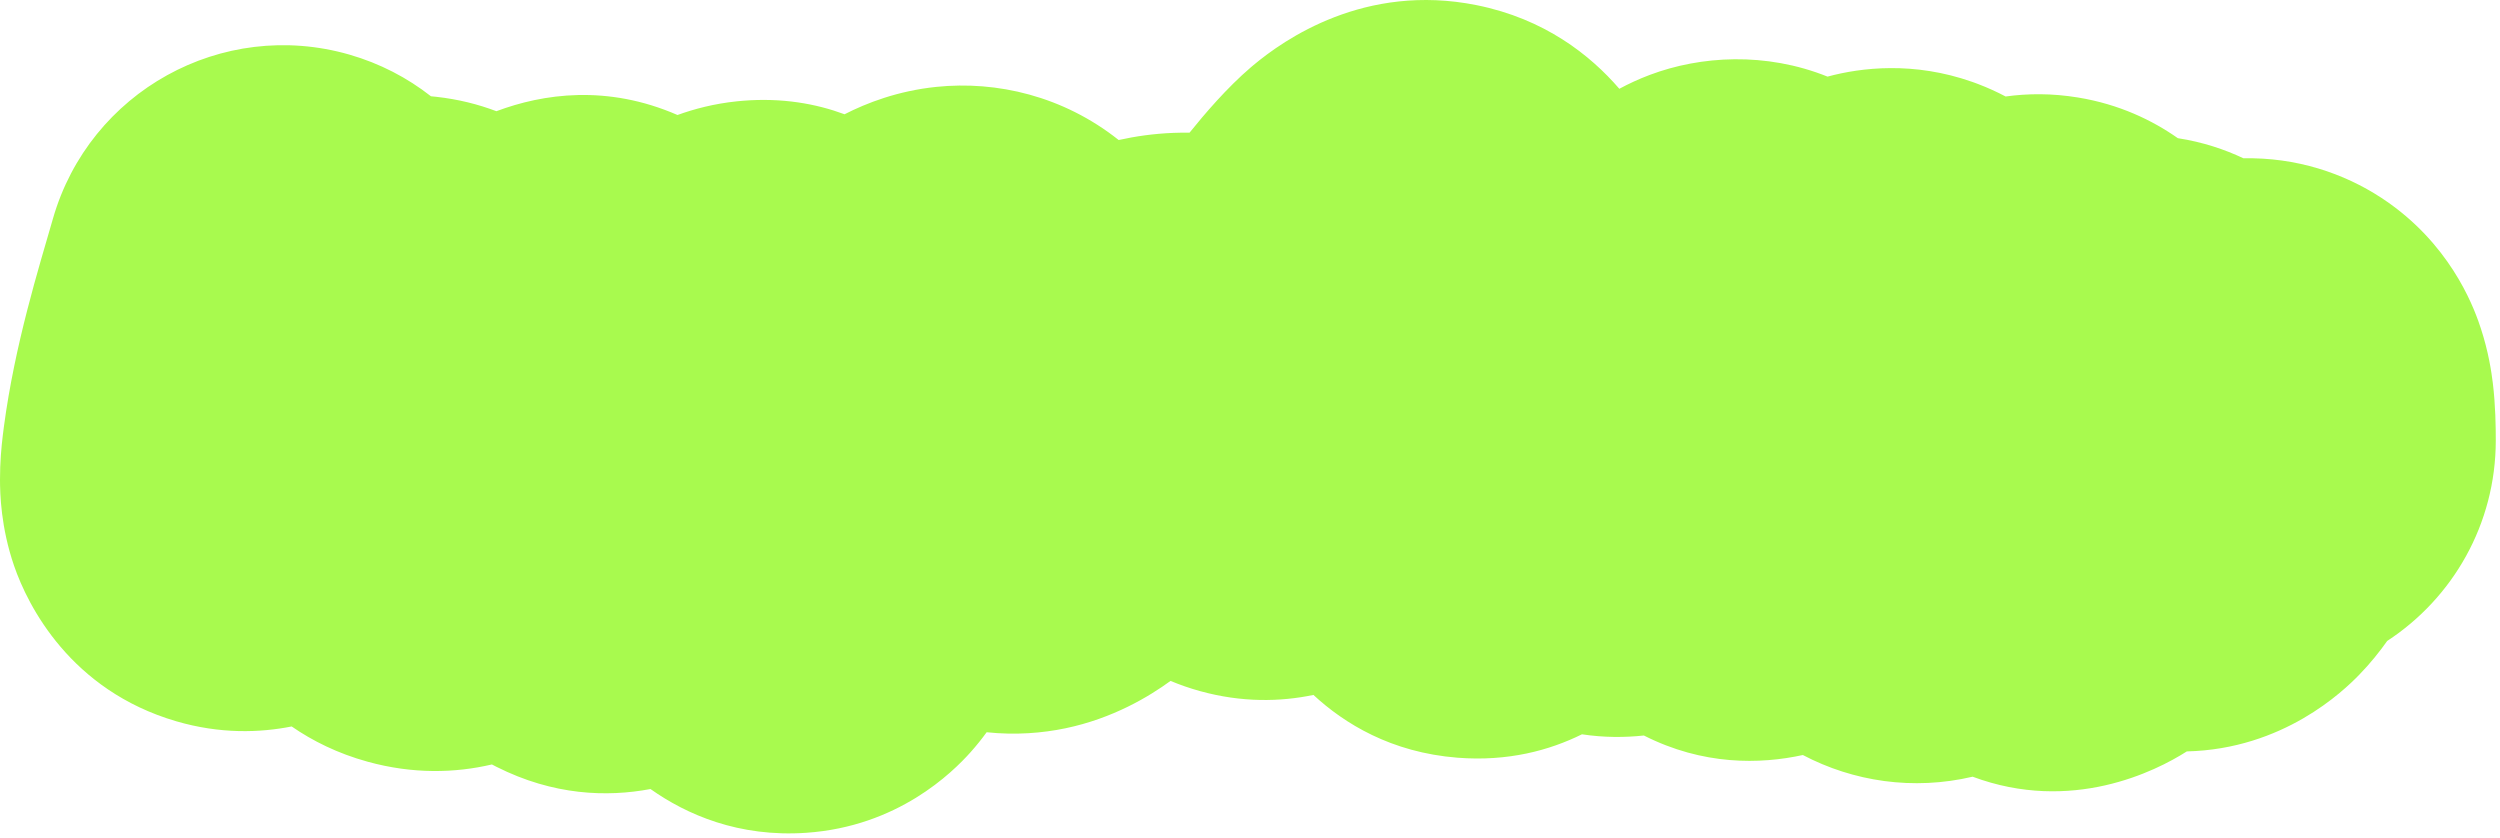 <svg width="522" height="175" viewBox="0 0 522 175" fill="none" xmlns="http://www.w3.org/2000/svg">
<path d="M261.749 13.575C268.087 8.29 284.939 -3.62 308.298 1.073C322.533 3.932 332.058 11.513 338.117 18.539C340.044 17.5 342.16 16.511 344.464 15.644C355.104 11.638 368.689 10.811 381.587 15.997C388.67 14.085 399.598 12.806 411.778 17.089L412.374 17.302L413.047 17.554C415.083 18.33 416.988 19.203 418.771 20.148C423.364 19.51 428.427 19.462 433.879 20.356C442.5 21.77 449.404 25.107 454.733 28.853C459.95 29.661 464.511 31.196 468.429 33.052C469.751 33.025 471.109 33.046 472.501 33.129C483.286 33.772 492.736 37.763 500.065 43.303C512.707 52.861 516.908 65.249 518.001 68.578C519.604 73.458 520.22 77.694 520.496 79.95C521.07 84.627 521.118 89.173 521.118 91.959C521.118 109.488 512.096 124.906 498.445 133.833C496.908 136.009 494.961 138.474 492.574 140.924C489.281 144.305 476.726 156.42 456.608 156.894C450.05 161.081 432.517 169.867 411.883 162.174C399.469 165.095 386.948 163.18 376.436 157.649C367.558 159.592 355.603 159.853 343.243 153.572C339.283 154.001 334.914 154.02 330.312 153.322C323.534 156.675 314.872 159.038 304.337 158.21C290.474 157.122 280.681 151.061 274.246 145.101C267.348 146.543 259.303 146.725 250.53 144.293C248.356 143.691 246.317 142.973 244.407 142.172C239.917 145.449 232.38 149.999 222.467 152.066C217.68 153.064 212.067 153.533 206.012 152.893C205.038 154.234 203.921 155.647 202.643 157.074C198.878 161.274 187.503 172.577 168.329 173.889C154.265 174.851 143.362 170.091 135.824 164.749C126.768 166.458 115.567 166.109 103.669 160.113C103.347 159.95 103.028 159.785 102.713 159.618C95.034 161.417 86.246 161.661 76.769 159.047C70.514 157.322 65.275 154.709 60.903 151.686C54.331 152.988 46.033 153.309 36.773 150.593C14.737 144.13 5.825 126.534 2.94 118.141C0.165 110.07 0.009 103.065 0 100.18C-0.01 96.546 0.297 93.277 0.594 90.828L0.806 89.156C3.089 71.906 8.109 55.904 11.061 45.635C18.69 19.096 46.389 3.766 72.928 11.395C79.318 13.232 85.055 16.235 89.982 20.103C90.358 20.136 90.738 20.174 91.119 20.216C95.722 20.728 99.89 21.791 103.646 23.22C113.392 19.567 126.75 17.606 141.461 24.012C144.92 22.756 149.091 21.65 153.869 21.155L155.119 21.039C163.302 20.377 170.374 21.648 176.343 23.859C180.92 21.518 187.426 18.978 195.499 18.141C208.117 16.832 222 20.045 233.579 29.235C237.118 28.449 240.93 27.906 244.992 27.745C246.127 27.7 247.255 27.687 248.377 27.702C251.472 23.853 256.178 18.33 261.168 14.065L261.749 13.575Z" fill="#A8FA4E"/>
</svg>
